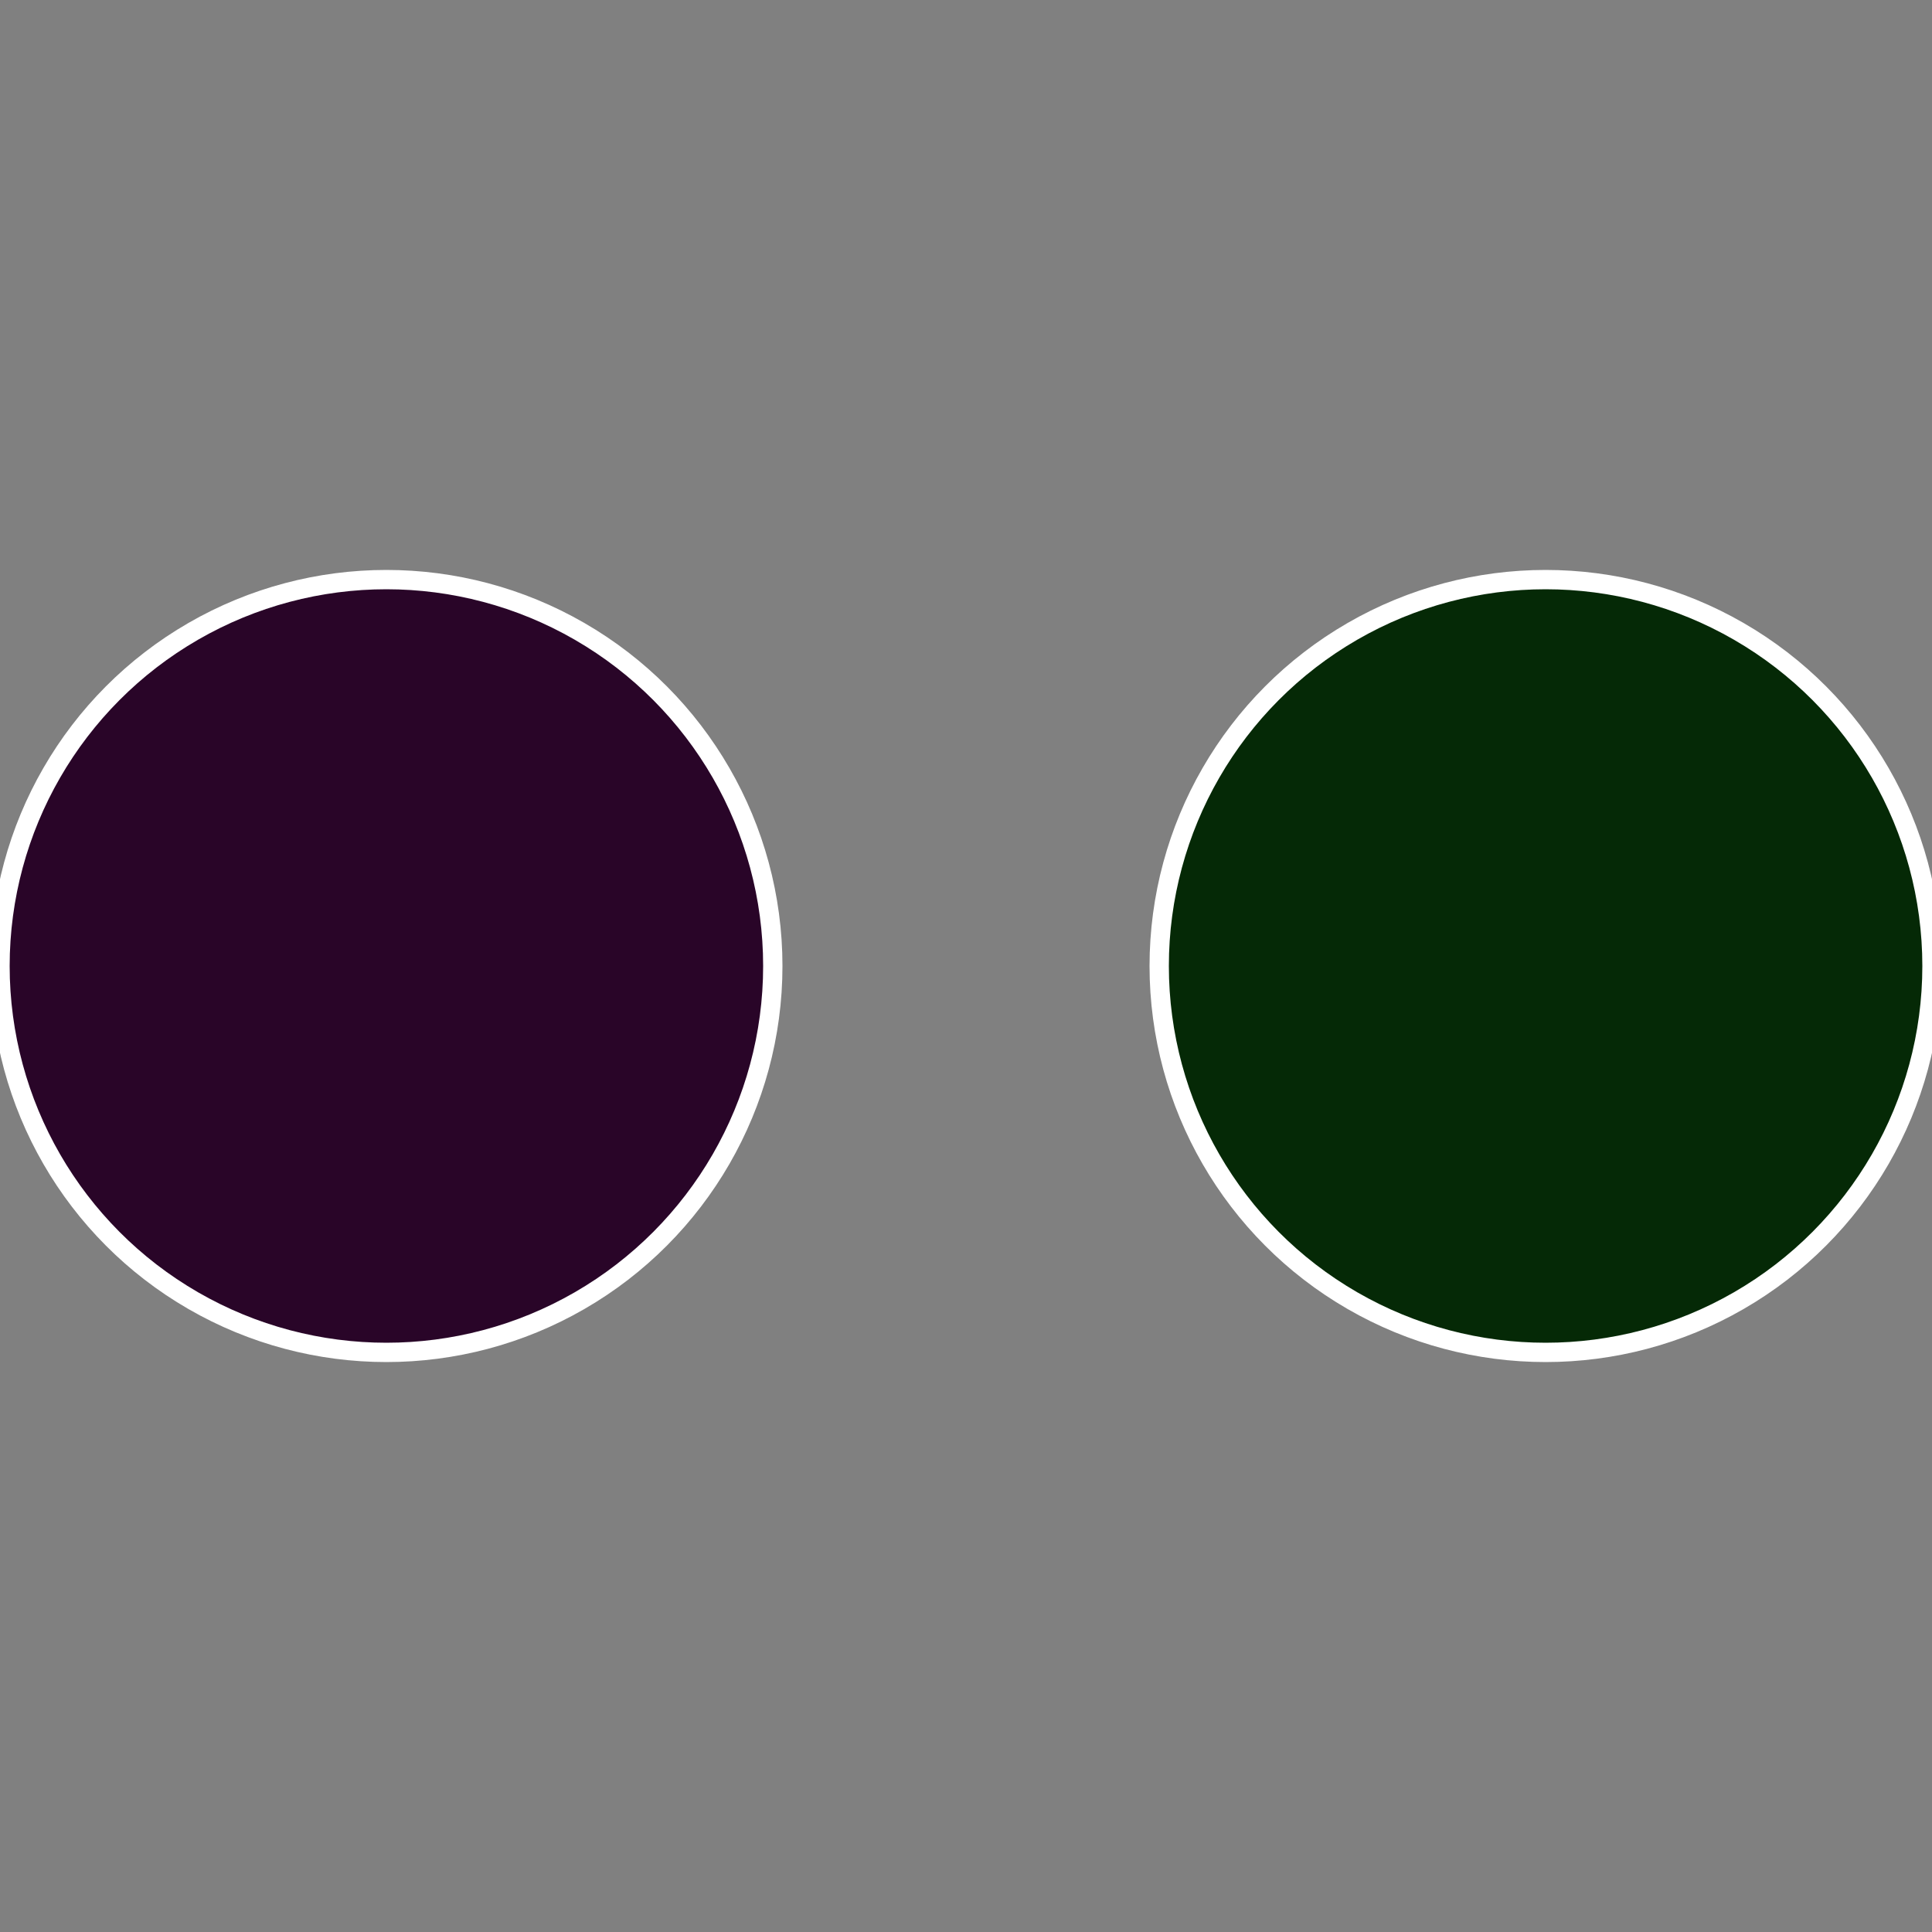 <?xml version="1.0" standalone="no"?>
<svg width="500" height="500" viewBox="-1 -1 2 2" xmlns="http://www.w3.org/2000/svg">
 
                <rect x="-1" y="-1" width="2" height="2" fill="#808080" stroke="none"/>
 
                <circle cx="0.6" cy="0" r="0.4" fill="#052906" stroke="#fff" stroke-width="1%" />
             
                <circle cx="-0.6" cy="7.3478807948841E-17" r="0.4" fill="#290528" stroke="#fff" stroke-width="1%" />
            </svg>
